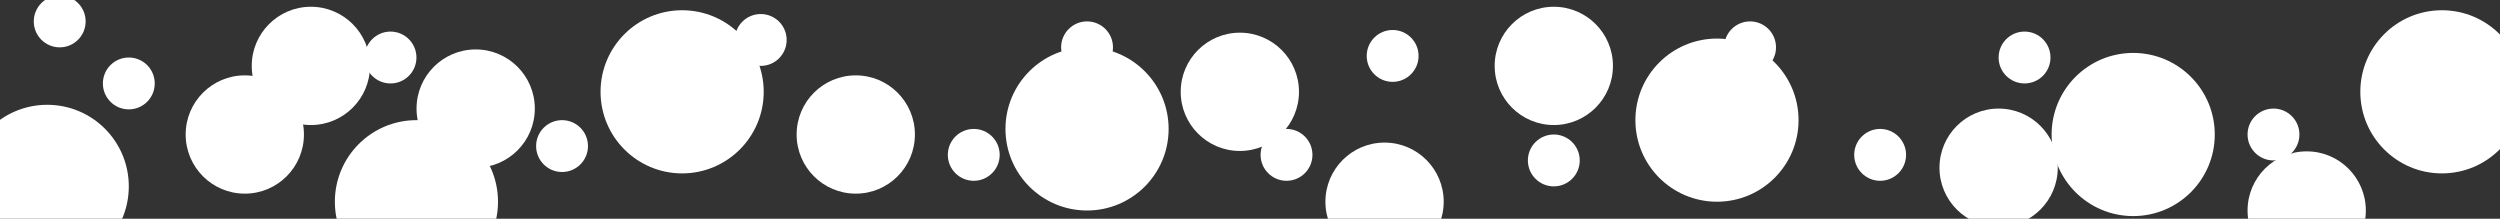 <?xml version="1.0" encoding="iso-8859-1"?>
<!-- Generator: Adobe Illustrator 28.0.0, SVG Export Plug-In . SVG Version: 6.00 Build 0)  -->
<svg version="1.1" id="Layer_1" xmlns="http://www.w3.org/2000/svg" xmlns:xlink="http://www.w3.org/1999/xlink" x="0px" y="0px"
	 viewBox="0 0 400 35" style="enable-background:new 0 0 400 35;" xml:space="preserve">
<rect x="0" y="0" width="400" height="35" fill="#333333" stroke="none"/>
<circle style="fill:#FFFFFF;" cx="9.553" cy="3.426" r="4.149"/>
<circle style="fill:#FFFFFF;" cx="20.609" cy="13.351" r="4.149"/>
<circle style="fill:#FFFFFF;" cx="62.482" cy="9.202" r="4.149"/>
<circle style="fill:#FFFFFF;" cx="89.928" cy="23.372" r="4.149"/>
<circle style="fill:#FFFFFF;" cx="121.716" cy="6.394" r="4.149"/>
<circle style="fill:#FFFFFF;" cx="155.801" cy="24.777" r="4.149"/>
<circle style="fill:#FFFFFF;" cx="173.928" cy="7.574" r="4.149"/>
<circle style="fill:#FFFFFF;" cx="205.843" cy="24.777" r="4.149"/>
<circle style="fill:#FFFFFF;" cx="248.609" cy="25.67" r="4.149"/>
<circle style="fill:#FFFFFF;" cx="222.822" cy="8.947" r="4.149"/>
<circle style="fill:#FFFFFF;" cx="280.013" cy="7.574" r="4.149"/>
<circle style="fill:#FFFFFF;" cx="300.822" cy="24.777" r="4.149"/>
<circle style="fill:#FFFFFF;" cx="323.928" cy="9.202" r="4.149"/>
<circle style="fill:#FFFFFF;" cx="363.758" cy="21.521" r="4.149"/>
<circle style="fill:#FFFFFF;" cx="390.704" cy="14.691" r="13.052"/>
<circle style="fill:#FFFFFF;" cx="341.311" cy="21.521" r="13.052"/>
<circle style="fill:#FFFFFF;" cx="274.716" cy="19.223" r="13.052"/>
<circle style="fill:#FFFFFF;" cx="173.928" cy="20.628" r="13.052"/>
<circle style="fill:#FFFFFF;" cx="109.141" cy="14.691" r="13.052"/>
<circle style="fill:#FFFFFF;" cx="136.923" cy="21.521" r="9.462"/>
<circle style="fill:#FFFFFF;" cx="76.109" cy="17.372" r="9.462"/>
<circle style="fill:#FFFFFF;" cx="39.168" cy="21.521" r="9.462"/>
<circle style="fill:#FFFFFF;" cx="49.741" cy="10.543" r="9.462"/>
<circle style="fill:#FFFFFF;" cx="198.375" cy="14.691" r="9.462"/>
<circle style="fill:#FFFFFF;" cx="319.779" cy="26.835" r="9.462"/>
<circle style="fill:#FFFFFF;" cx="369.072" cy="33.68" r="9.462"/>
<circle style="fill:#FFFFFF;" cx="221.529" cy="32.276" r="9.462"/>
<circle style="fill:#FFFFFF;" cx="248.609" cy="10.543" r="9.462"/>
<circle style="fill:#FFFFFF;" cx="66.63" cy="32.276" r="13.052"/>
<circle style="fill:#FFFFFF;" cx="7.557" cy="29.819" r="13.052"/>
<path style="fill:#FFFFFF;" d="M24.758,11.787"/>
</svg>
